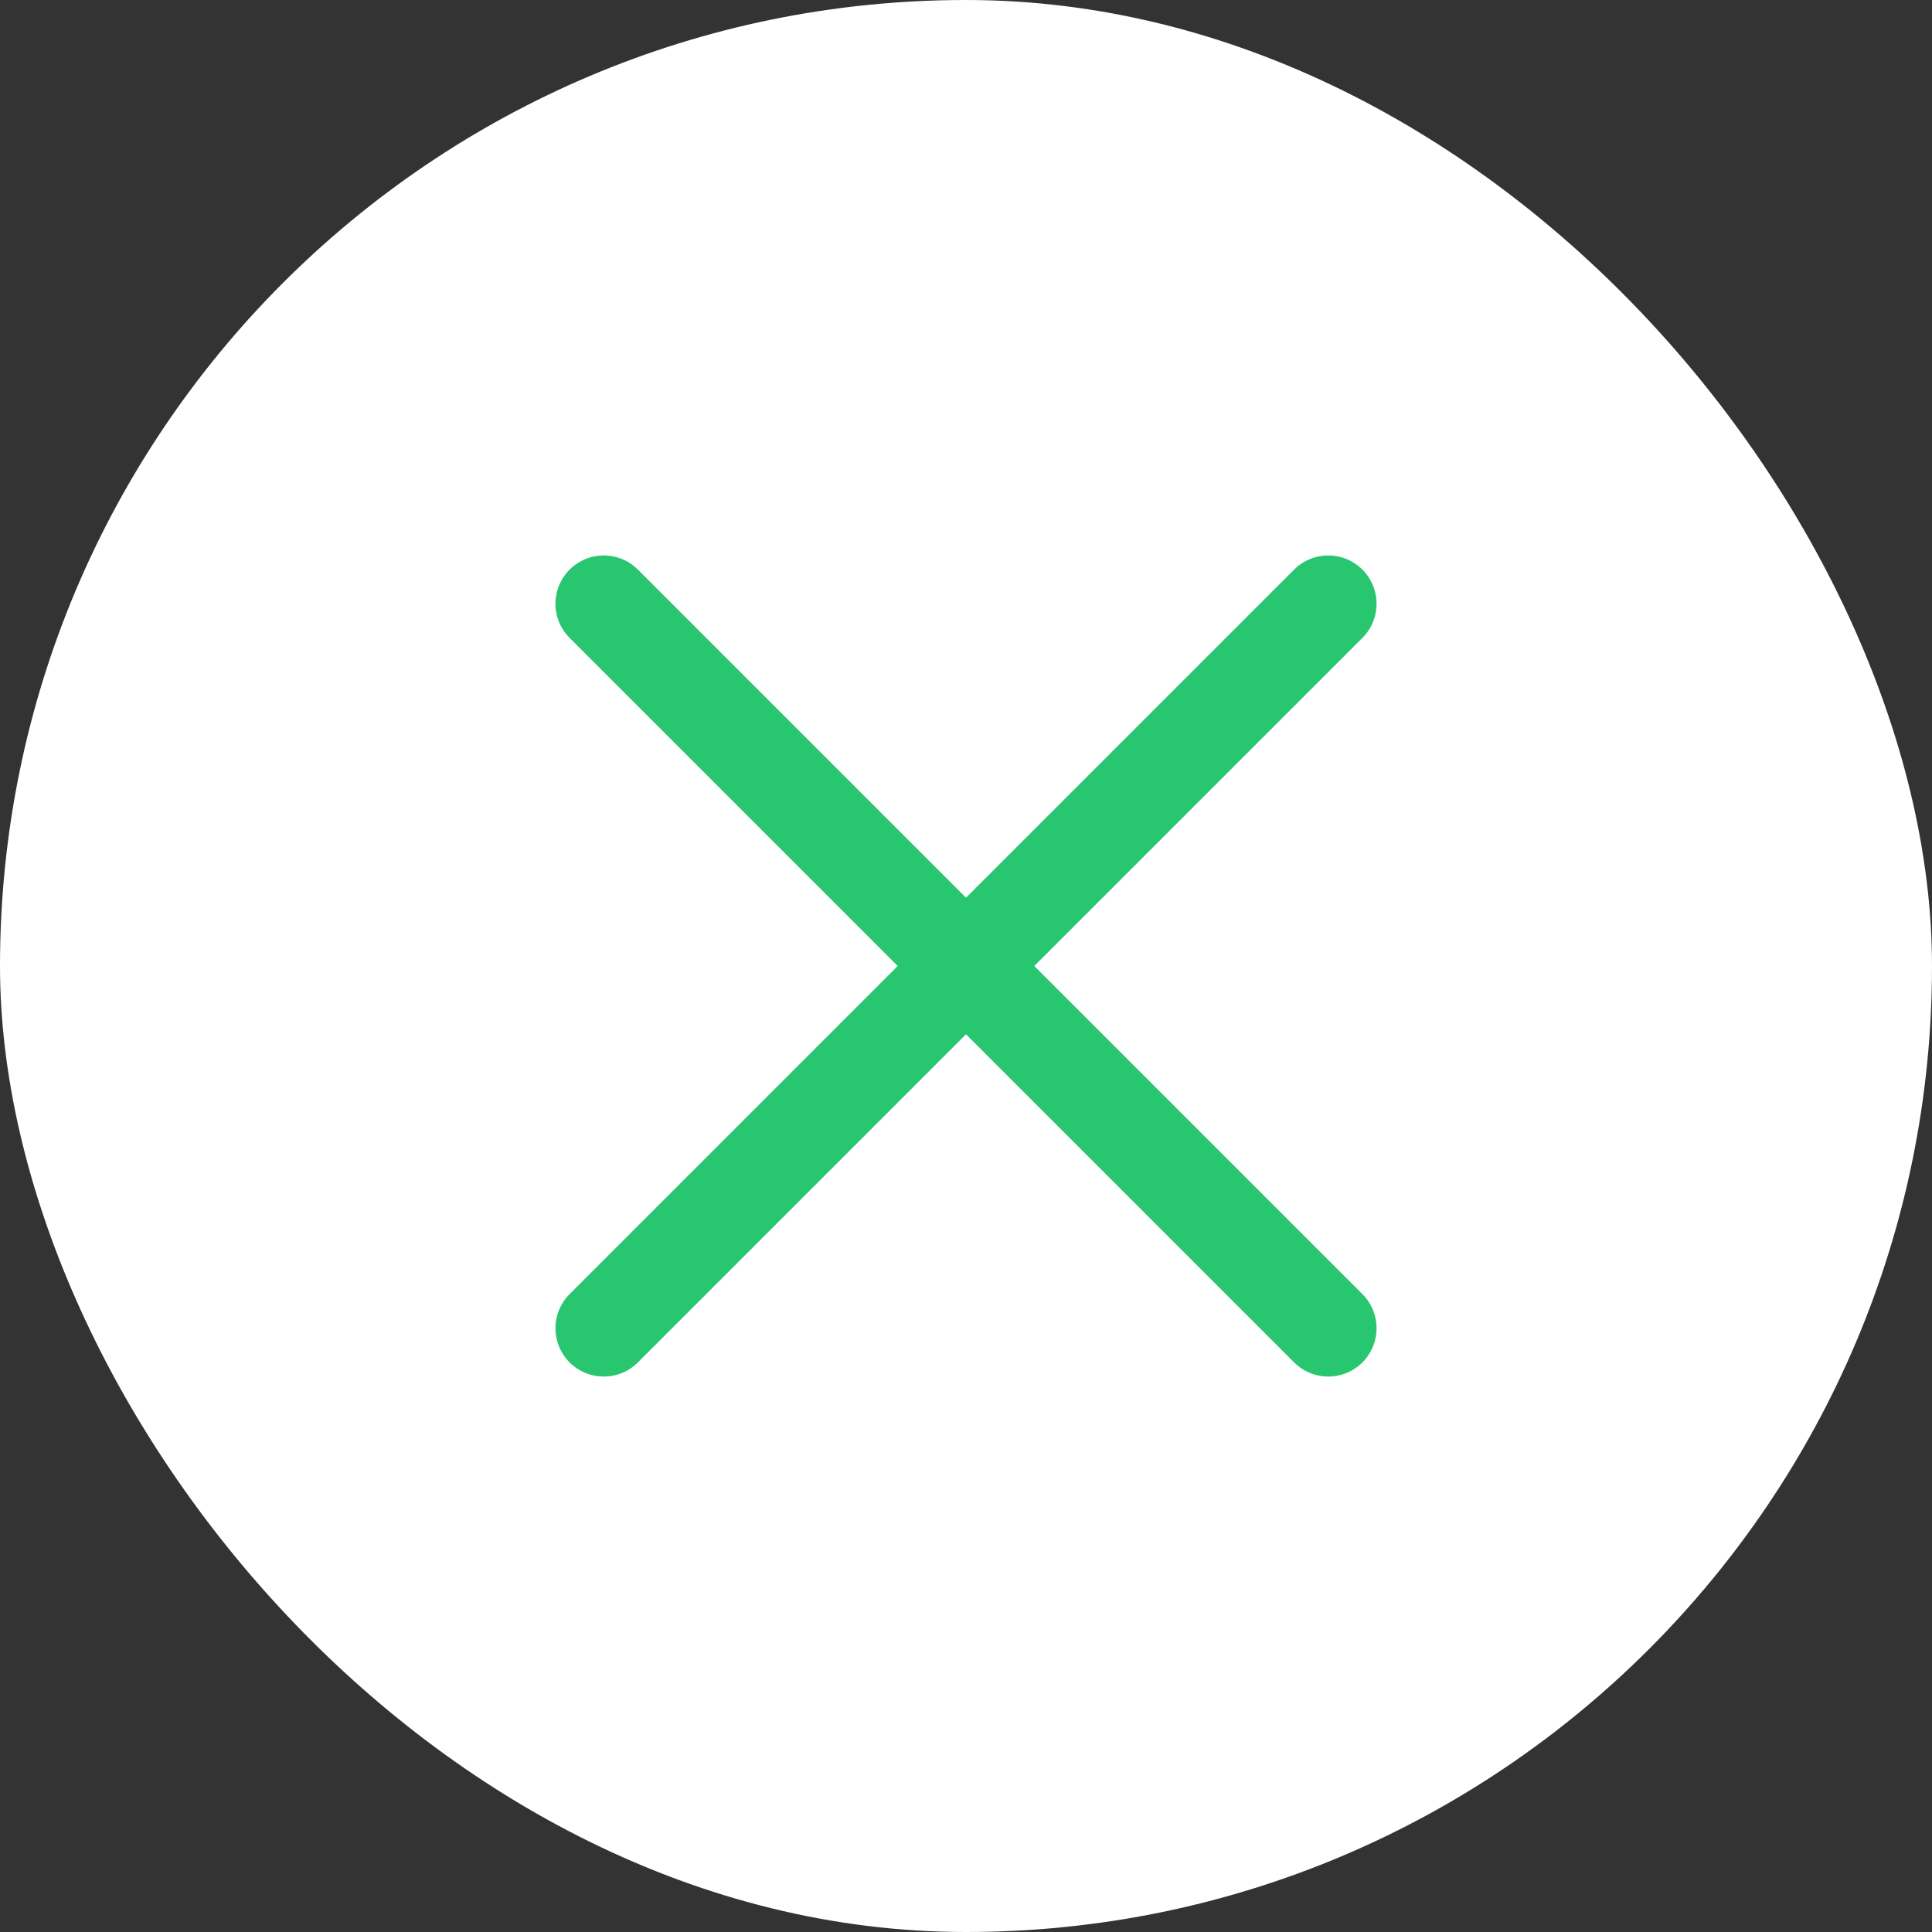 <svg width="32" height="32" viewBox="0 0 32 32" fill="none" xmlns="http://www.w3.org/2000/svg">
<rect x="0" y="0" width="32" height="32" fill="#333333" stroke="none"/>
<rect width="32" height="32" rx="16" fill="white"/>
<path d="M22 10L10 22" stroke="#28C66F" stroke-width="1.6" stroke-linecap="round"/>
<path d="M10 10L22 22" stroke="#28C66F" stroke-width="1.6" stroke-linecap="round"/>
</svg>
